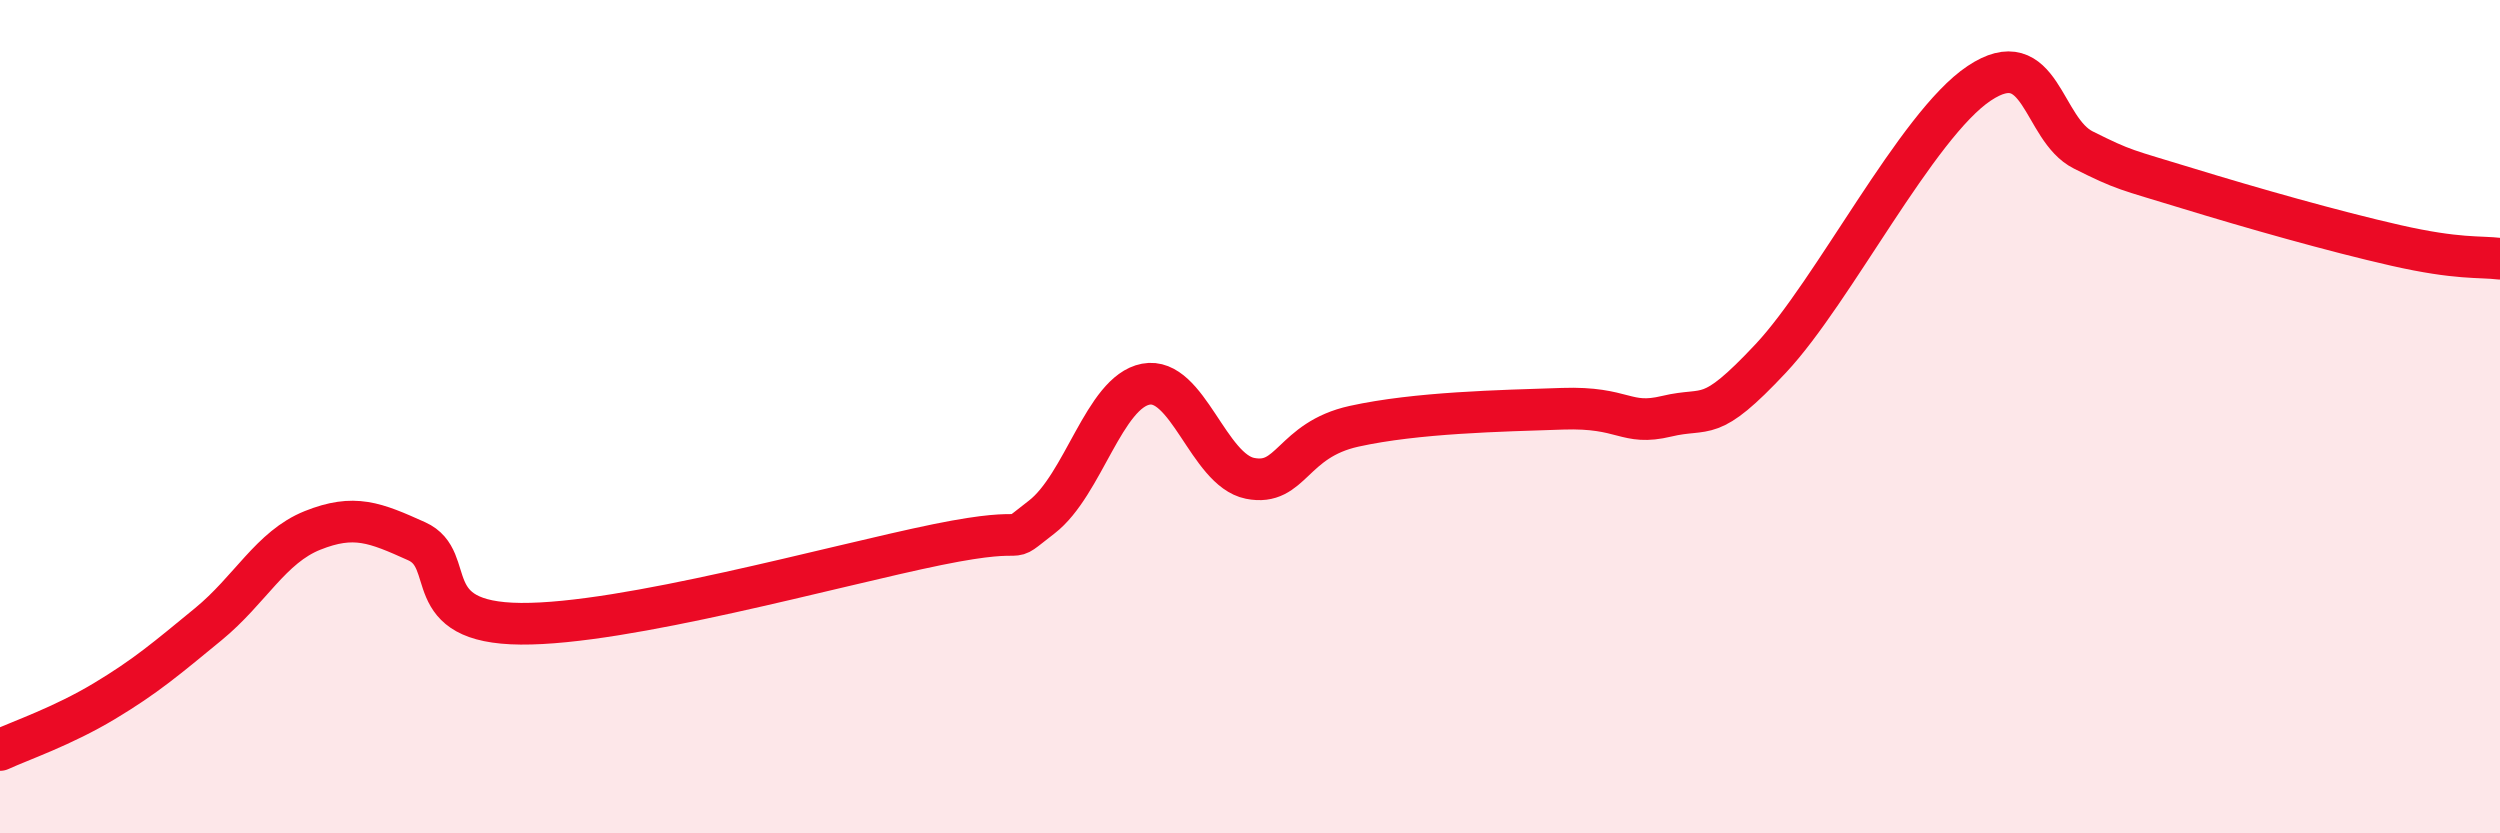 
    <svg width="60" height="20" viewBox="0 0 60 20" xmlns="http://www.w3.org/2000/svg">
      <path
        d="M 0,18 C 0.5,17.77 1.5,17.43 2.5,16.83 C 3.5,16.23 4,15.8 5,14.98 C 6,14.16 6.5,13.13 7.5,12.73 C 8.5,12.33 9,12.54 10,12.99 C 11,13.44 10,14.95 12.5,14.97 C 15,14.99 20,13.58 22.5,13.07 C 25,12.56 24,13.18 25,12.41 C 26,11.64 26.5,9.41 27.5,9.22 C 28.5,9.03 29,11.28 30,11.48 C 31,11.68 31,10.56 32.5,10.23 C 34,9.9 36,9.86 37.5,9.81 C 39,9.76 39,10.23 40,9.99 C 41,9.75 41,10.2 42.5,8.6 C 44,7 46,3 47.5,2 C 49,1 49,3.1 50,3.6 C 51,4.1 51,4.06 52.5,4.52 C 54,4.98 56,5.55 57.5,5.89 C 59,6.23 59.5,6.15 60,6.21L60 20L0 20Z"
        fill="#EB0A25"
        opacity="0.1"
        stroke-linecap="round"
        stroke-linejoin="round"
      />
      <path
        d="M 0,18 C 0.5,17.77 1.5,17.43 2.5,16.83 C 3.5,16.23 4,15.8 5,14.98 C 6,14.16 6.5,13.13 7.5,12.73 C 8.5,12.33 9,12.54 10,12.99 C 11,13.44 10,14.95 12.5,14.97 C 15,14.99 20,13.58 22.5,13.07 C 25,12.56 24,13.18 25,12.41 C 26,11.64 26.5,9.41 27.5,9.22 C 28.5,9.03 29,11.28 30,11.48 C 31,11.68 31,10.56 32.5,10.23 C 34,9.9 36,9.86 37.5,9.81 C 39,9.76 39,10.23 40,9.99 C 41,9.75 41,10.2 42.5,8.6 C 44,7 46,3 47.5,2 C 49,1 49,3.1 50,3.6 C 51,4.1 51,4.06 52.5,4.52 C 54,4.98 56,5.55 57.5,5.89 C 59,6.23 59.5,6.15 60,6.21"
        stroke="#EB0A25"
        stroke-width="1"
        fill="none"
        stroke-linecap="round"
        stroke-linejoin="round"
      />
    </svg>
  